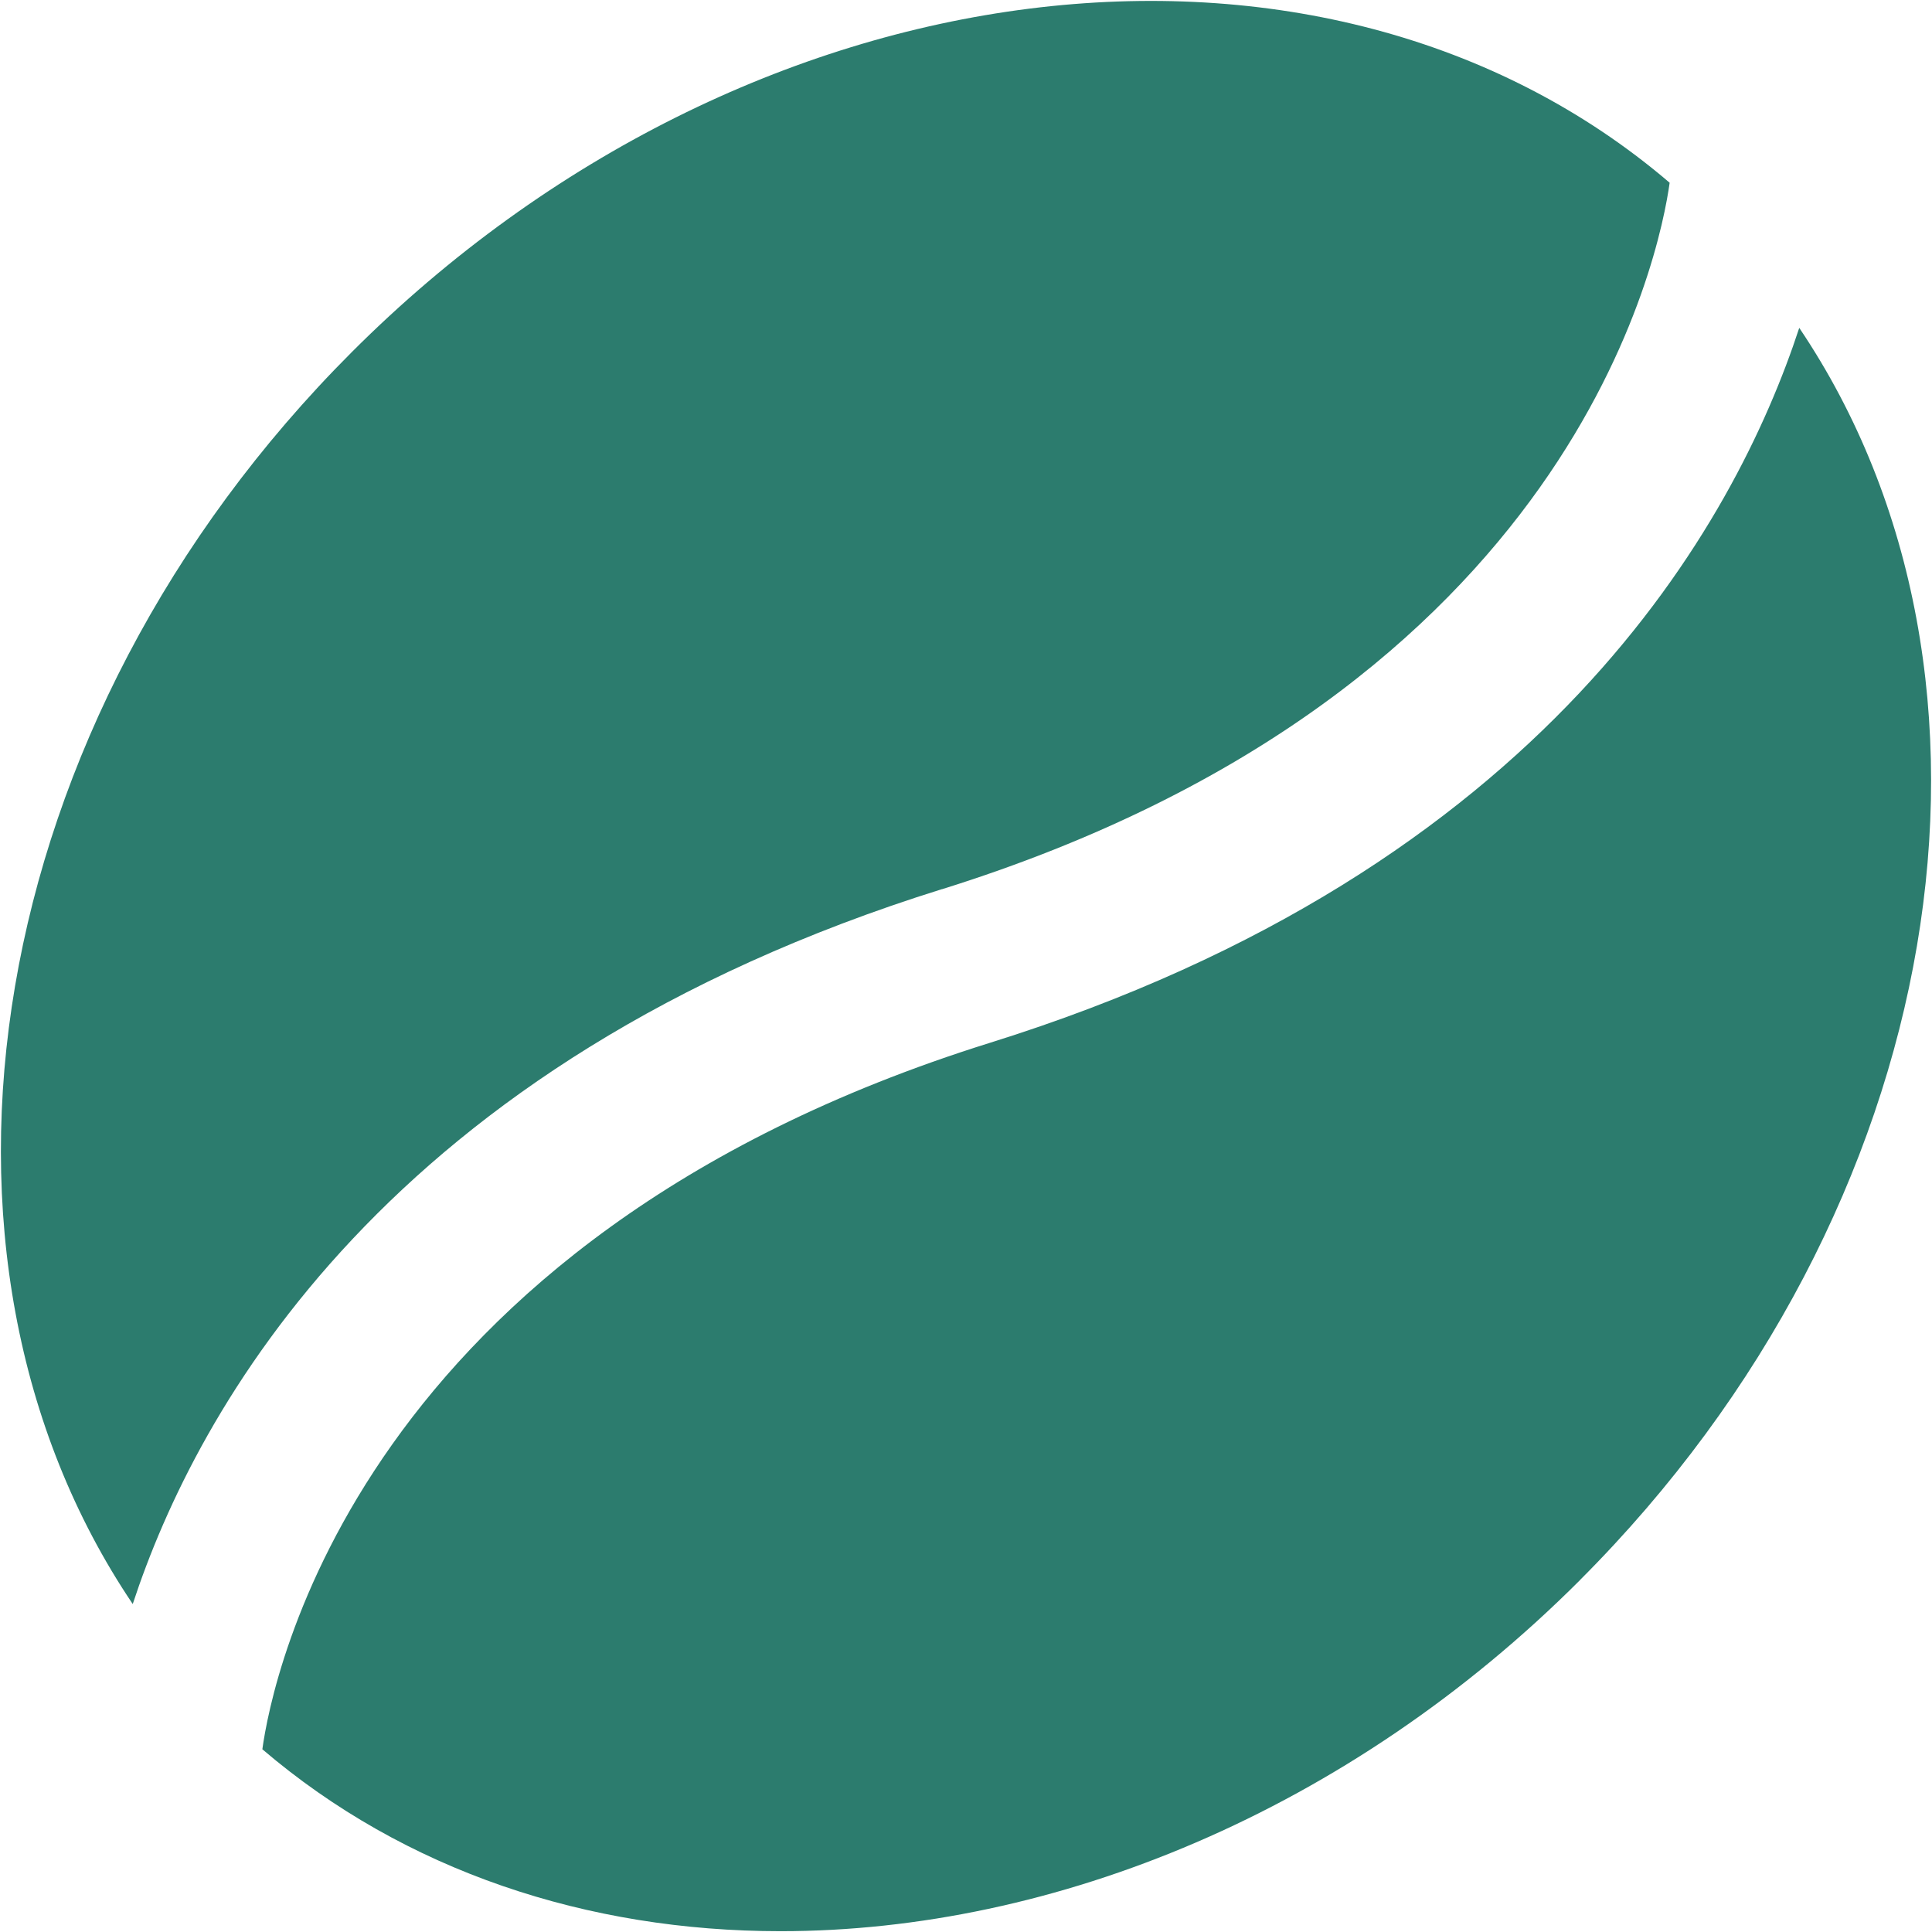 <?xml version="1.0" encoding="UTF-8" standalone="no"?>
<svg
   id="Layer_1"
   data-name="Layer 1"
   viewBox="0 0 24 24"
   width="512"
   height="512"
   version="1.1"
   sodipodi:docname="grano-de-cafe(1).svg"
   inkscape:version="1.3.2 (091e20e, 2023-11-25)"
   xmlns:inkscape="http://www.inkscape.org/namespaces/inkscape"
   xmlns:sodipodi="http://sodipodi.sourceforge.net/DTD/sodipodi-0.dtd"
   xmlns="http://www.w3.org/2000/svg"
   xmlns:svg="http://www.w3.org/2000/svg">
  <defs
     id="defs1" />
  <sodipodi:namedview
     id="namedview1"
     pagecolor="#ffffff"
     bordercolor="#000000"
     borderopacity="0.25"
     inkscape:showpageshadow="2"
     inkscape:pageopacity="0.0"
     inkscape:pagecheckerboard="0"
     inkscape:deskcolor="#d1d1d1"
     inkscape:zoom="0.81835938"
     inkscape:cx="255.38902"
     inkscape:cy="255.38902"
     inkscape:window-width="1920"
     inkscape:window-height="999"
     inkscape:window-x="1920"
     inkscape:window-y="25"
     inkscape:window-maximized="1"
     inkscape:current-layer="Layer_1" />
  <path
     d="m19.628,19.628c-2.874,2.874-6.532,4.362-9.931,4.362-2.397,0-4.664-.744-6.438-2.26.119-.861,1.174-6.318,9.039-8.776,6.907-2.157,9.26-6.463,10.053-8.881,2.925,4.339,1.881,10.951-2.723,15.554Zm-7.926-8.582c7.864-2.457,8.919-7.914,9.039-8.776C16.451-1.397,9.272-.53,4.372,4.372-.232,8.976-1.276,15.588,1.649,19.926c.793-2.417,3.146-6.723,10.053-8.881Z"
     id="path1"
     style="fill:#2c7c6e;fill-opacity:1" />
</svg>
